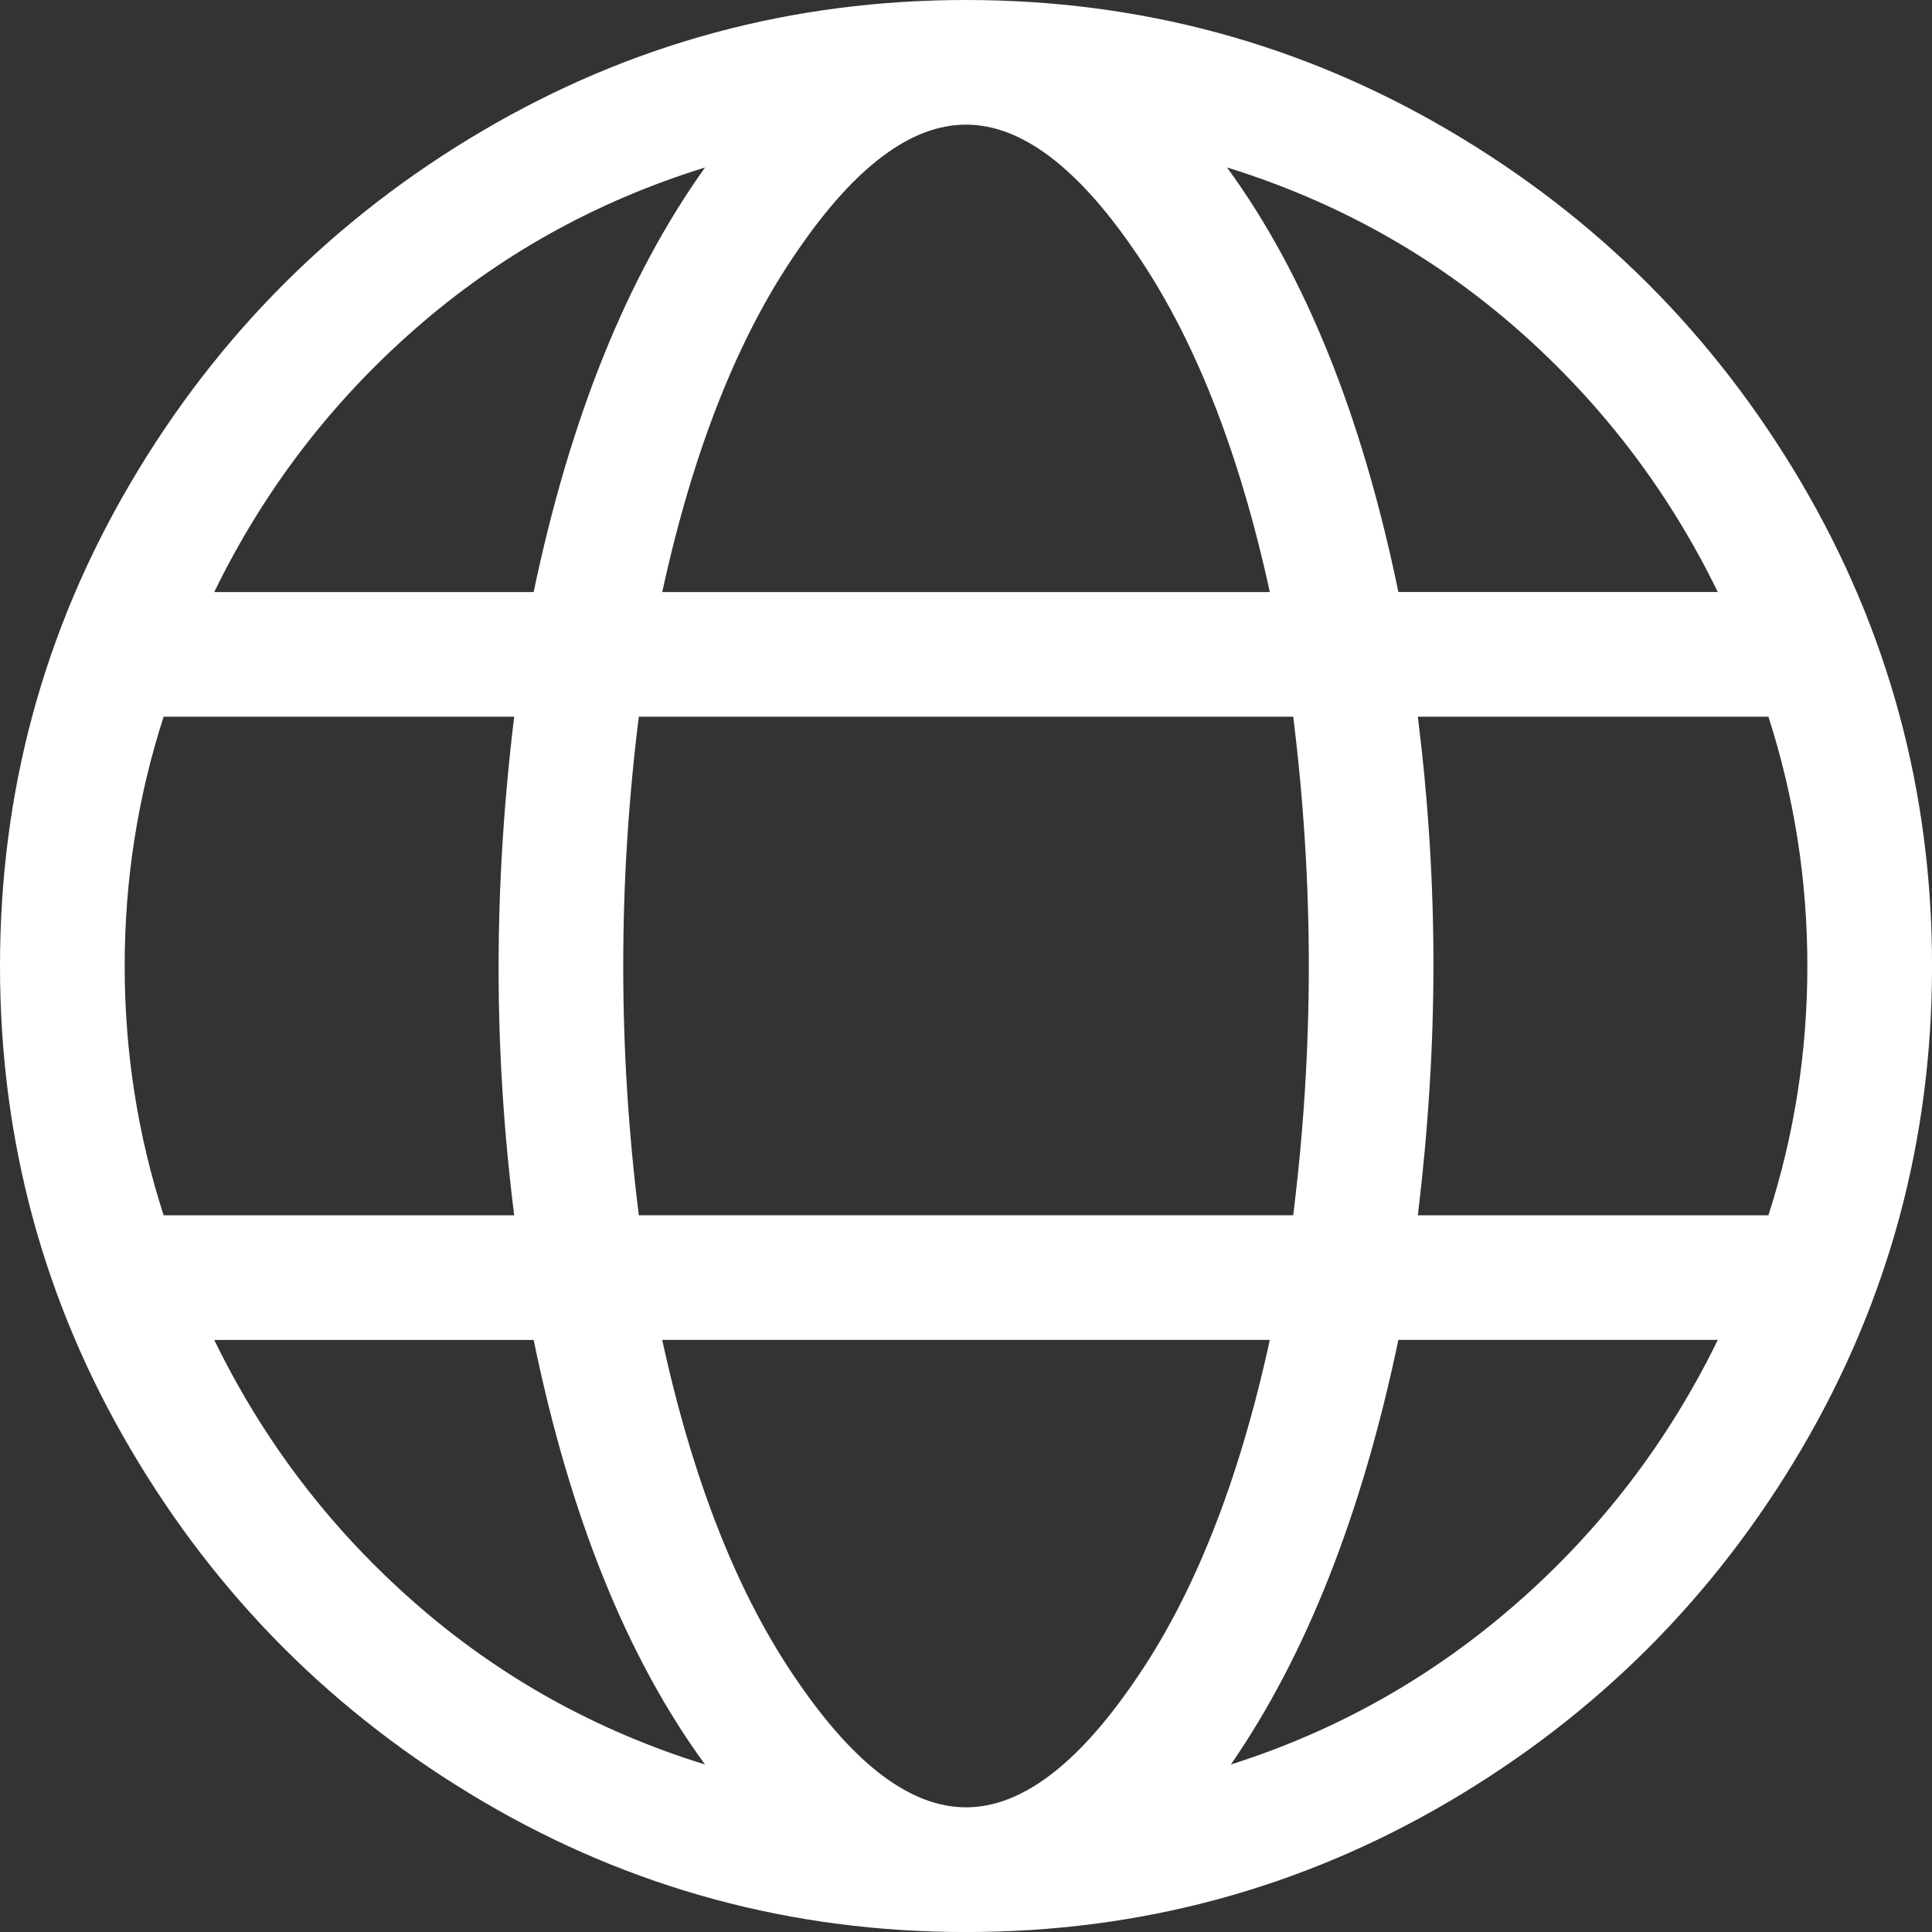 <?xml version="1.0" encoding="UTF-8"?> <svg xmlns="http://www.w3.org/2000/svg" id="uuid-9e402fa4-4989-48bb-9e0e-6bbf3607f018" viewBox="0 0 48.425 48.425"><rect x="0" y="0" width="48.425" height="48.425" fill="#333333" stroke="none"/><path d="m36.319,3.271c3.71,2.182,6.654,5.126,8.836,8.836,2.18,3.71,3.271,7.747,3.271,12.106,0,4.361-1.091,8.396-3.271,12.106-2.182,3.71-5.126,6.654-8.836,8.836-3.71,2.18-7.747,3.271-12.106,3.271-4.361,0-8.396-1.091-12.106-3.271-3.71-2.182-6.656-5.126-8.836-8.836-2.182-3.71-3.271-7.745-3.271-12.106,0-4.36,1.089-8.396,3.271-12.106,2.18-3.71,5.126-6.654,8.836-8.836,3.71-2.18,7.745-3.271,12.106-3.271,4.36,0,8.396,1.091,12.106,3.271ZM4.101,30.461h8.787c-.261-2.082-.391-4.149-.391-6.2s.13-4.149.391-6.297H4.101c-.651,2.018-.976,4.101-.976,6.248s.325,4.232.976,6.248Zm6.297-22.211c-2.116,1.855-3.793,4.052-5.028,6.59h8.006c.911-4.36,2.343-7.908,4.296-10.642-2.734.847-5.159,2.197-7.274,4.052Zm0,31.925c2.114,1.855,4.54,3.205,7.274,4.052-1.953-2.668-3.385-6.215-4.296-10.642H5.37c1.235,2.538,2.912,4.735,5.028,6.59Zm22.016-22.211h-16.402c-.261,2.084-.391,4.166-.391,6.248,0,2.084.13,4.166.391,6.248h16.402c.259-2.082.391-4.164.391-6.248,0-2.082-.131-4.164-.391-6.248Zm-12.399-11.716c-1.498,2.148-2.636,5.013-3.417,8.592h15.23c-.781-3.579-1.921-6.444-3.417-8.592-1.433-2.082-2.831-3.124-4.198-3.124s-2.767,1.042-4.198,3.124Zm8.396,35.928c1.496-2.148,2.636-5.011,3.417-8.592h-15.23c.781,3.58,1.919,6.444,3.417,8.592,1.431,2.082,2.831,3.124,4.198,3.124s2.766-1.042,4.198-3.124Zm9.617-33.927c-2.116-1.855-4.54-3.205-7.274-4.052,1.953,2.67,3.383,6.216,4.296,10.642h8.006c-1.237-2.538-2.914-4.735-5.028-6.59Zm0,31.925c2.114-1.855,3.791-4.052,5.028-6.59h-8.006c-.912,4.361-2.311,7.908-4.198,10.642,2.668-.847,5.06-2.197,7.176-4.052Zm6.297-9.714c.65-2.016.976-4.101.976-6.248s-.327-4.23-.976-6.248h-8.787c.259,2.084.391,4.149.391,6.2s-.131,4.149-.391,6.297h8.787Z" fill="#fff"></path></svg> 